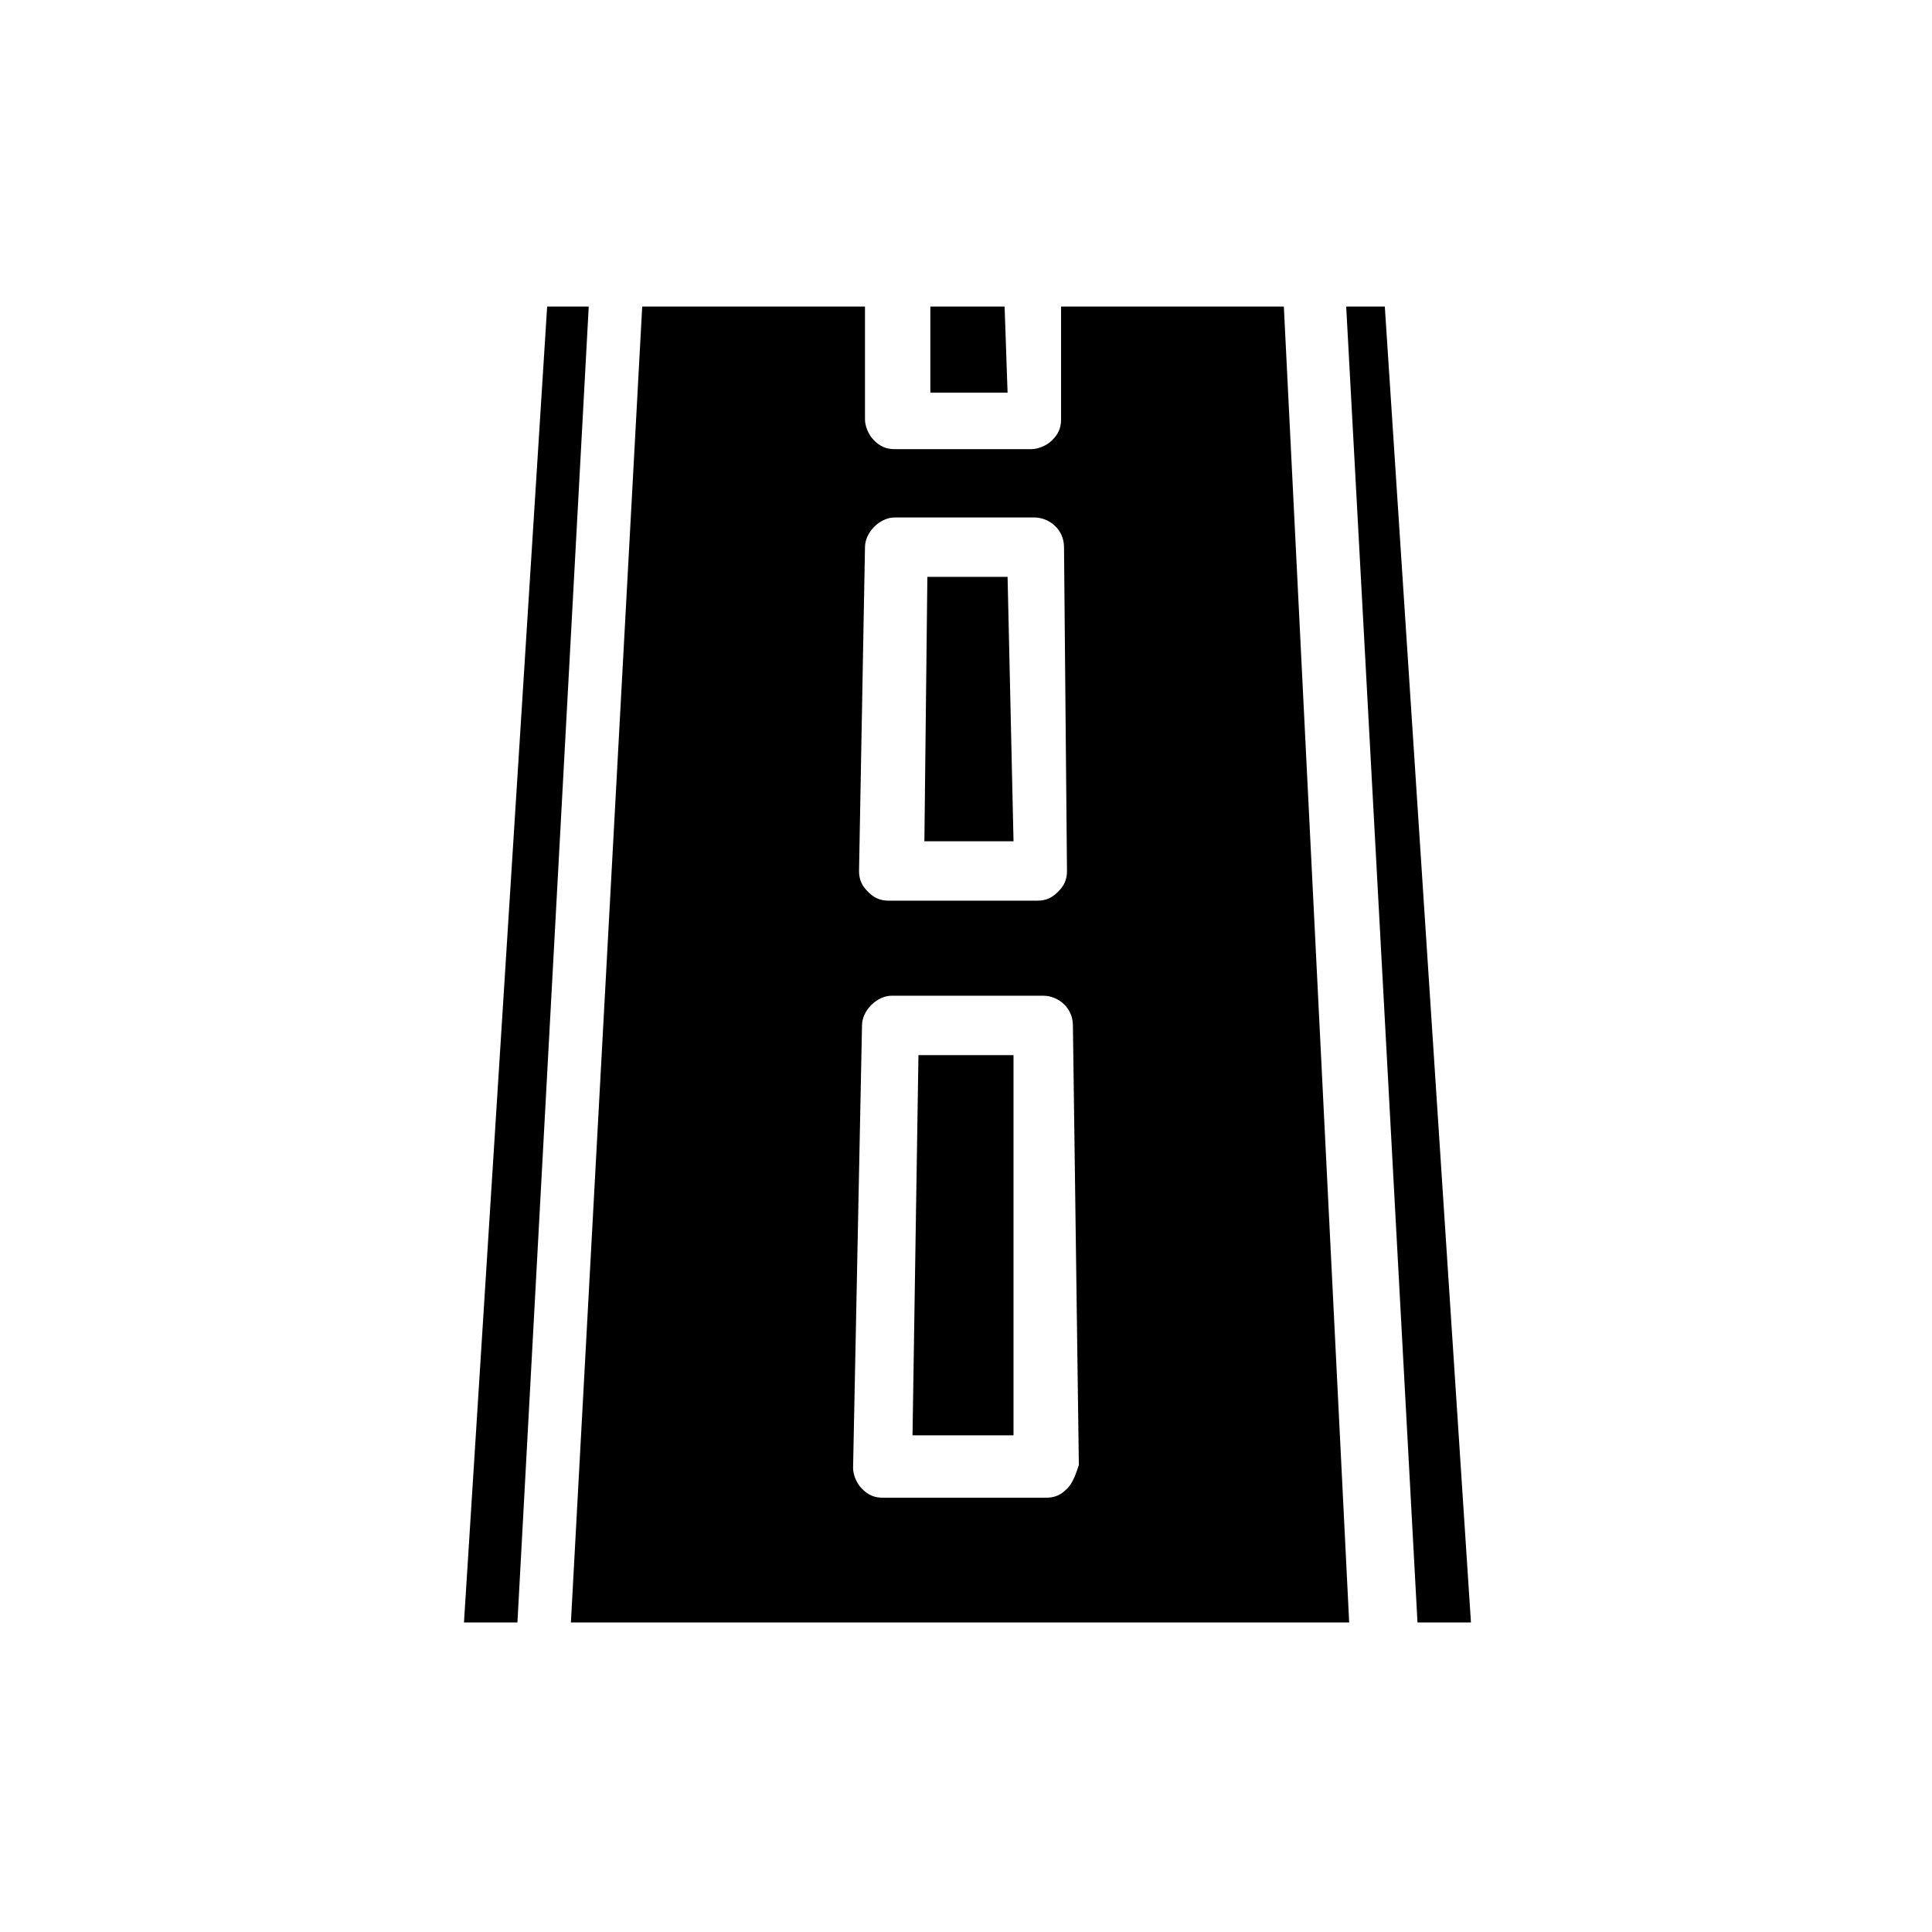 <?xml version="1.0" encoding="UTF-8"?>
<!-- Uploaded to: ICON Repo, www.iconrepo.com, Generator: ICON Repo Mixer Tools -->
<svg fill="#000000" width="800px" height="800px" version="1.1" viewBox="144 144 512 512" xmlns="http://www.w3.org/2000/svg">
 <path d="m410.23 225.24h-19.68v22.828h20.469zm-121.23 0-22.043 348.73h14.168l18.895-348.73zm122.02 71.637h-21.254l-0.789 70.062h23.617zm0 0h-21.254l-0.789 70.062h23.617zm73.211-71.637h-59.039v29.914c0 2.363-0.789 3.938-2.363 5.512-1.574 1.574-3.938 2.363-5.512 2.363h-36.211c-2.363 0-3.938-0.789-5.512-2.363-1.574-1.574-2.363-3.938-2.363-5.512v-29.914h-59.039l-18.895 348.73h206.25zm-111 63.766c0-3.938 3.938-7.871 7.871-7.871h37c3.938 0 7.871 3.148 7.871 7.871l0.789 85.805c0 2.363-0.789 3.938-2.363 5.512-1.574 1.574-3.148 2.363-5.512 2.363h-39.359c-2.363 0-3.938-0.789-5.512-2.363-1.574-1.574-2.363-3.148-2.363-5.512zm53.527 249.54c-1.574 1.574-3.148 2.363-5.512 2.363h-43.297c-2.363 0-3.938-0.789-5.512-2.363-1.574-1.574-2.363-3.938-2.363-5.512l2.367-117.29c0-3.938 3.938-7.871 7.871-7.871h40.148c3.938 0 7.871 3.148 7.871 7.871l1.574 116.51c-0.785 2.359-1.574 4.723-3.148 6.297zm-39.359-114.93-1.574 100.76h26.766v-100.76zm23.617-126.74h-21.254l-0.789 70.062h23.617zm99.973-71.637h-10.234l18.895 348.73h14.168z"/>
</svg>